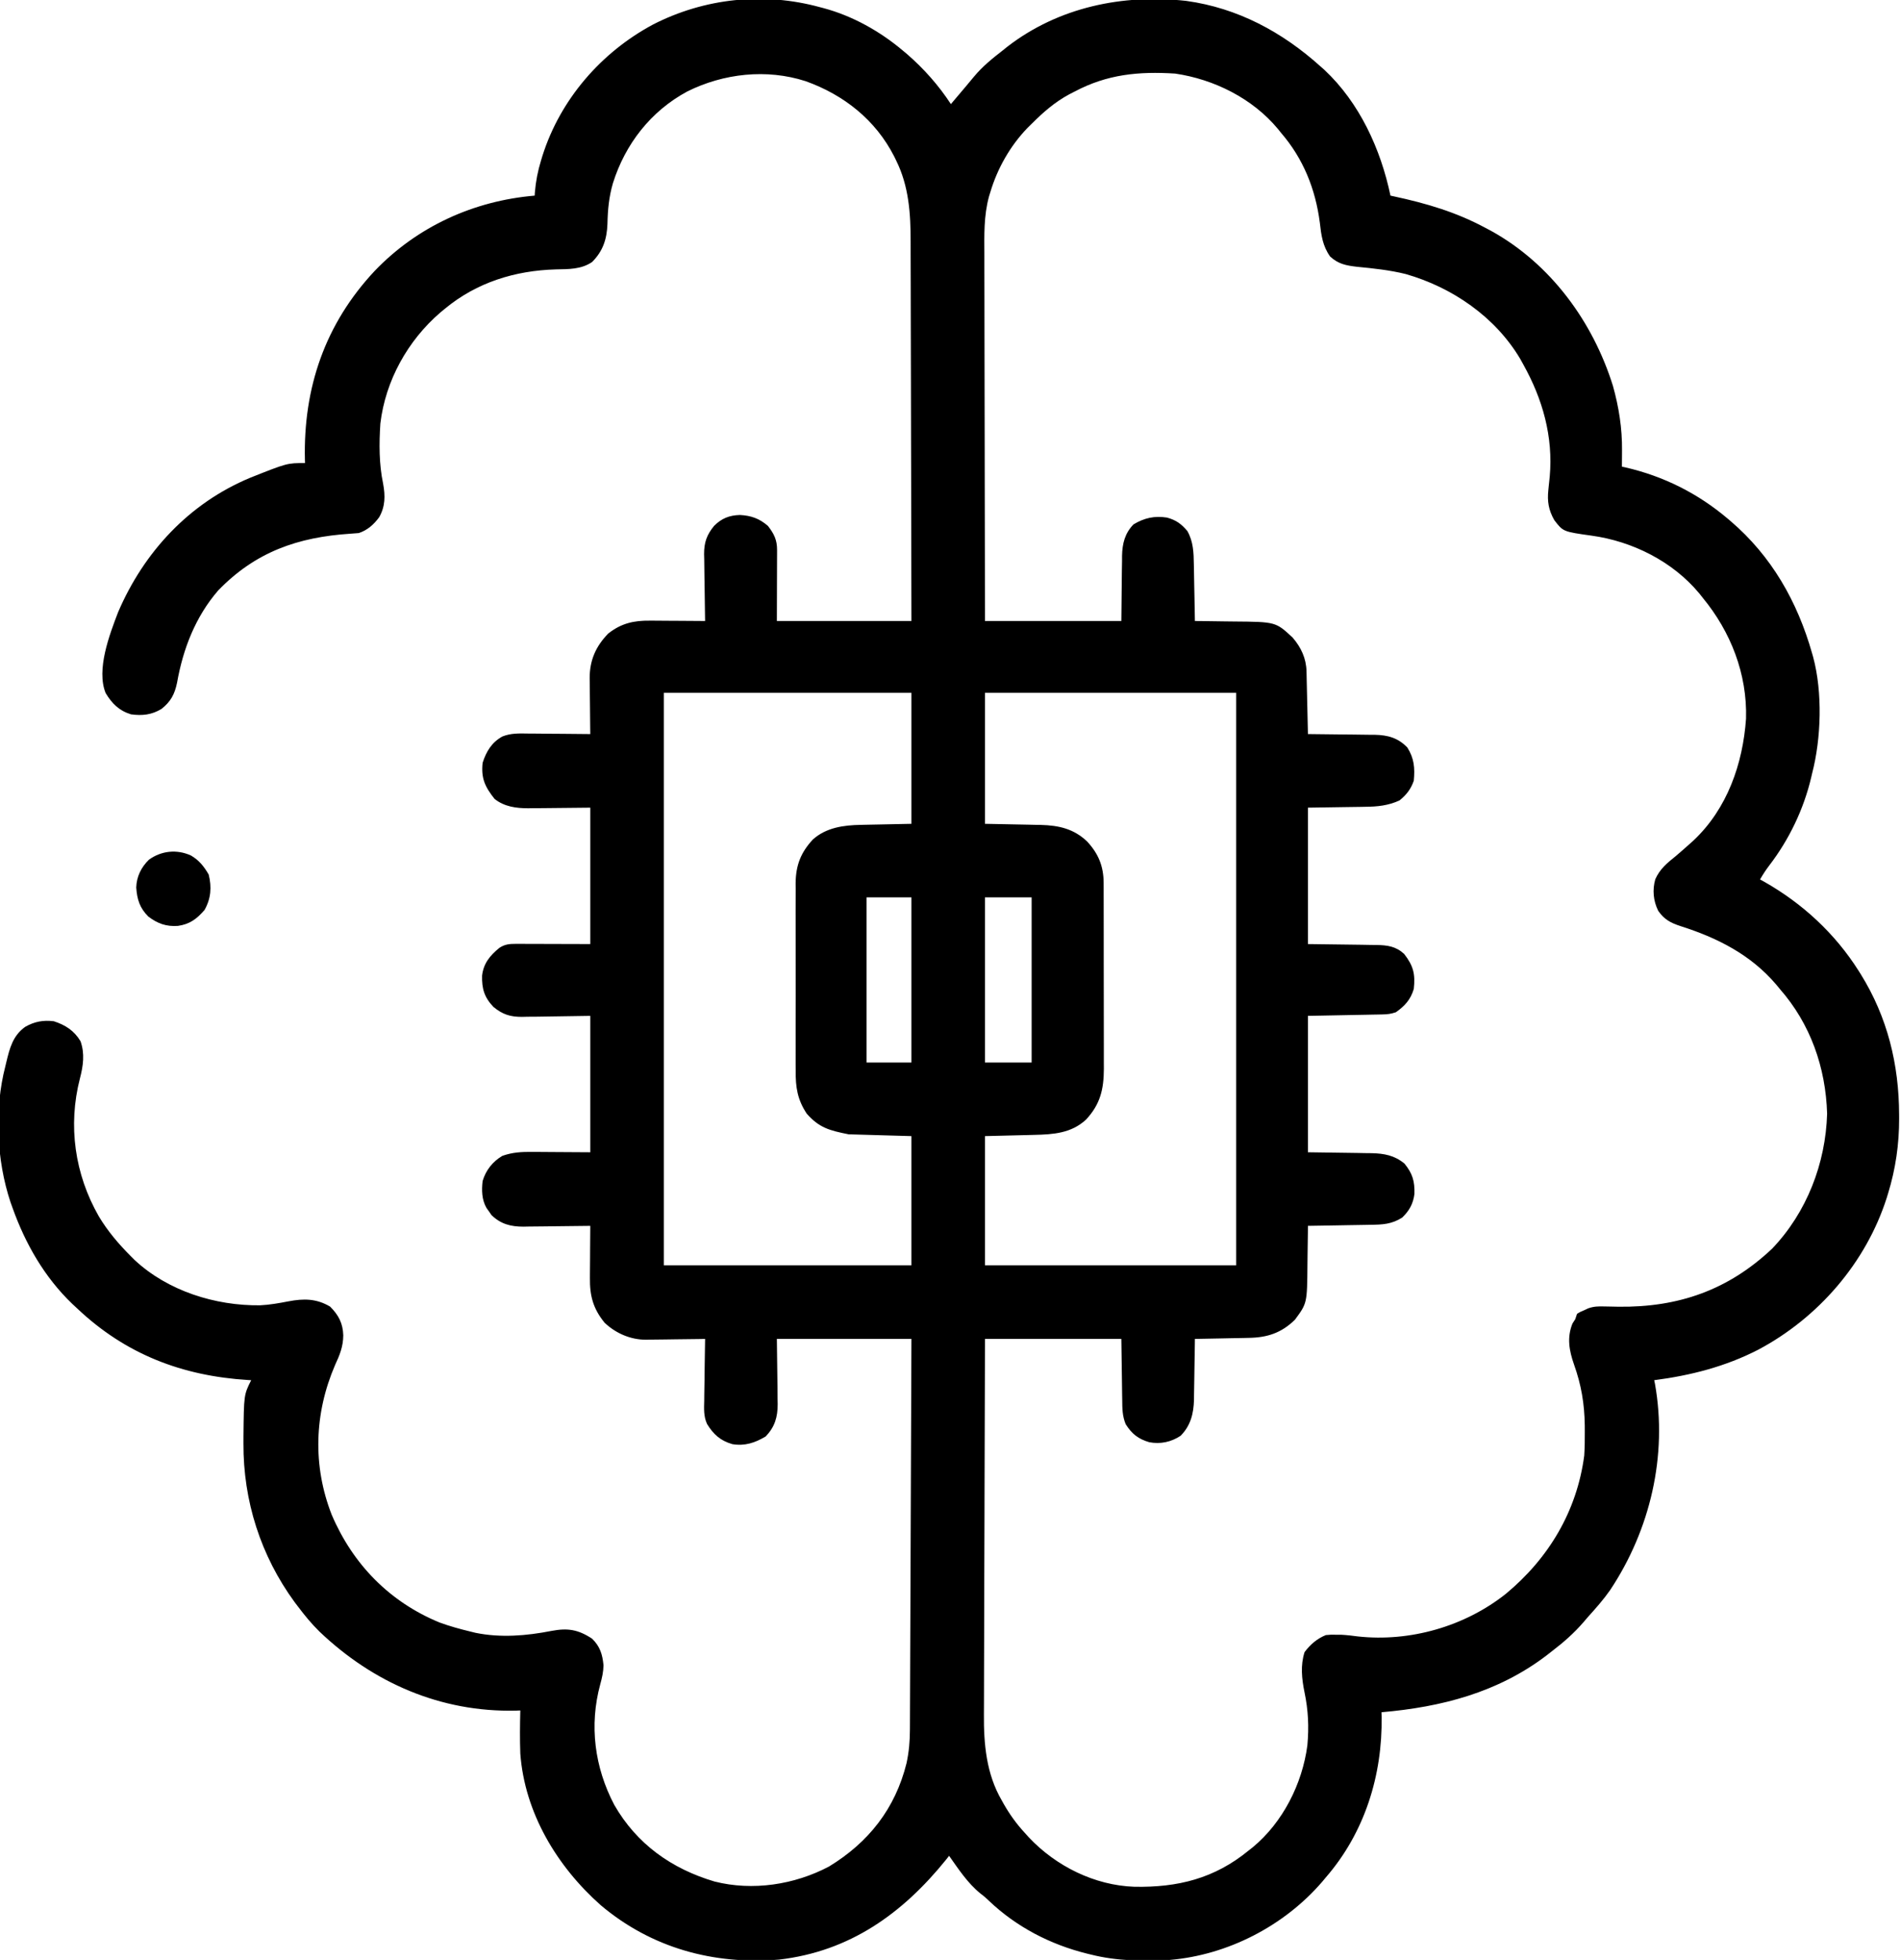 <svg xmlns="http://www.w3.org/2000/svg" width="1059" height="1092"><path d="M0 0 C0.657 0.171 1.314 0.343 1.99 0.519 C18.084 4.824 33.286 13.326 46 24 C46.857 24.718 47.714 25.436 48.598 26.176 C58.04 34.392 66.142 43.531 73 54 C73.713 53.154 74.426 52.309 75.16 51.438 C77.145 49.084 79.135 46.736 81.129 44.391 C82.738 42.497 84.33 40.596 85.902 38.672 C90.631 32.984 96.166 28.519 102 24 C103.23 23.012 103.23 23.012 104.484 22.004 C133.006 -0.007 168.877 -7.446 204.234 -3.496 C232.89 0.463 257.719 13.847 279 33 C280.071 33.946 280.071 33.946 281.164 34.91 C300.767 53.262 312.567 79.075 318 105 C318.588 105.125 319.176 105.251 319.781 105.38 C338.008 109.299 354.535 114.139 371 123 C372.051 123.556 373.101 124.111 374.184 124.684 C407.313 143.03 430.823 175.243 442 211 C445.317 222.905 447.186 234.636 447.062 247 C447.058 247.87 447.053 248.74 447.049 249.637 C447.037 251.758 447.019 253.879 447 256 C447.681 256.147 448.361 256.294 449.062 256.445 C470.323 261.365 489.354 270.898 506 285 C506.507 285.429 507.014 285.858 507.537 286.3 C530.455 305.892 544.808 331.179 553 360 C553.292 361.02 553.292 361.02 553.591 362.061 C558.887 381.721 558.114 407.419 553 427 C552.85 427.646 552.699 428.292 552.544 428.958 C548.406 446.726 540.19 463.811 529.094 478.258 C527.186 480.757 525.558 483.273 524 486 C524.727 486.401 525.454 486.802 526.203 487.215 C547.614 499.32 565.848 516.158 579 537 C579.375 537.594 579.75 538.188 580.137 538.799 C595.006 562.771 601.422 588.968 601.5 617 C601.505 617.722 601.509 618.444 601.514 619.188 C601.55 633.402 599.557 647.259 595.375 660.875 C595.123 661.7 594.87 662.524 594.61 663.374 C583.031 699.573 556.446 730.231 523 748 C504.667 757.431 485.361 762.347 465 765 C465.144 765.686 465.289 766.372 465.438 767.078 C472.523 807.034 462.745 848.418 440.432 881.952 C436.683 887.313 432.385 892.157 428 897 C427.239 897.892 426.479 898.784 425.695 899.703 C420.346 905.91 414.508 911.036 408 916 C406.986 916.791 405.971 917.583 404.926 918.398 C377.844 938.997 346.36 947.132 313 950 C313.035 951.22 313.035 951.22 313.07 952.465 C313.585 985.175 303.593 1017.094 282 1042 C281.326 1042.807 280.652 1043.614 279.957 1044.445 C258.831 1068.996 227.329 1085.294 195 1088 C180.144 1088.792 165.47 1088.655 151 1085 C149.97 1084.751 149.97 1084.751 148.919 1084.496 C128.378 1079.41 109.526 1069.63 94.148 1055.008 C91.985 1052.932 91.985 1052.932 89.434 1050.965 C82.336 1045.234 77.226 1037.385 72 1030 C71.46 1030.683 70.92 1031.366 70.363 1032.07 C46.075 1062.18 16.598 1083.261 -22.745 1087.817 C-59.355 1090.789 -93.875 1081.375 -122.184 1057.496 C-146.529 1035.919 -164.564 1006.082 -167 973 C-167.29 965 -167.197 957.001 -167 949 C-167.828 949.035 -168.655 949.07 -169.508 949.105 C-211.386 950.055 -249.012 933.605 -278.992 905.012 C-283.413 900.671 -287.28 895.948 -291 891 C-291.59 890.225 -292.181 889.451 -292.789 888.652 C-311.715 862.769 -321.447 832.24 -321.312 800.25 C-321.31 798.949 -321.308 797.648 -321.306 796.308 C-321.066 773.132 -321.066 773.132 -317 765 C-317.592 764.966 -318.184 764.931 -318.794 764.896 C-355.555 762.611 -387.073 750.494 -414 725 C-415.344 723.753 -415.344 723.753 -416.715 722.48 C-432.143 707.701 -442.857 689.026 -450 669 C-450.568 667.418 -450.568 667.418 -451.148 665.805 C-458.968 642.345 -460.233 614.002 -454 590 C-453.834 589.298 -453.667 588.597 -453.496 587.874 C-451.615 580.034 -449.853 573.055 -442.973 568.129 C-437.817 565.178 -432.912 564.265 -427 565 C-420.521 567.122 -415.672 570.214 -412.125 576.125 C-409.656 583.059 -410.622 589.842 -412.439 596.825 C-419.227 623.151 -415.356 650.237 -401.934 673.688 C-396.931 682.032 -390.864 689.136 -384 696 C-383.334 696.666 -382.667 697.333 -381.98 698.02 C-363.456 715.296 -337.005 723.555 -312.051 723.27 C-306.72 723.011 -301.487 722.075 -296.253 721.068 C-287.729 719.444 -280.64 719.464 -273 724 C-268.27 728.74 -265.874 733.296 -265.672 740.027 C-265.734 746.294 -267.639 750.95 -270.25 756.562 C-281.811 783.407 -282.844 812.523 -272.125 839.938 C-260.345 867.552 -239.856 888.556 -212 900 C-206.433 902.041 -200.76 903.609 -195 905 C-193.998 905.246 -192.997 905.492 -191.965 905.746 C-177.909 908.613 -163.584 907.411 -149.641 904.688 C-140.613 902.983 -134.812 903.876 -127 909 C-122.549 913.34 -121.226 917.706 -120.625 923.812 C-120.687 927.542 -121.446 930.843 -122.437 934.431 C-128.663 957.314 -125.609 980.713 -114.629 1001.609 C-102.117 1023.446 -82.651 1037.233 -58.75 1044.312 C-37.491 1049.696 -14.251 1046.12 5 1036 C27.157 1022.533 42.012 1003.639 48.273 978.375 C49.639 972.03 50.151 966.13 50.158 959.661 C50.166 958.263 50.166 958.263 50.173 956.836 C50.189 953.718 50.197 950.599 50.205 947.481 C50.215 945.244 50.225 943.006 50.235 940.769 C50.262 934.697 50.283 928.626 50.303 922.554 C50.325 916.208 50.353 909.861 50.379 903.515 C50.424 892.864 50.464 882.213 50.503 871.562 C50.542 860.593 50.583 849.624 50.628 838.655 C50.632 837.641 50.632 837.641 50.636 836.605 C50.65 833.212 50.663 829.818 50.677 826.424 C50.791 798.283 50.897 770.141 51 742 C26.25 742 1.5 742 -24 742 C-23.842 756.12 -23.842 756.12 -23.64 770.24 C-23.628 772.025 -23.618 773.809 -23.609 775.594 C-23.589 776.503 -23.568 777.412 -23.547 778.349 C-23.543 785.586 -25.153 790.99 -30.188 796.312 C-36.132 799.879 -41.852 801.781 -48.801 800.629 C-55.456 798.726 -59.362 795.187 -62.921 789.374 C-64.85 785.131 -64.614 780.961 -64.488 776.375 C-64.481 775.387 -64.474 774.4 -64.467 773.383 C-64.439 770.254 -64.376 767.128 -64.312 764 C-64.287 761.869 -64.265 759.737 -64.244 757.605 C-64.189 752.403 -64.106 747.202 -64 742 C-65.165 742.021 -66.329 742.042 -67.529 742.063 C-71.884 742.136 -76.24 742.182 -80.595 742.22 C-82.474 742.24 -84.353 742.267 -86.231 742.302 C-88.945 742.351 -91.657 742.373 -94.371 742.391 C-95.2 742.411 -96.028 742.432 -96.882 742.453 C-105.496 742.456 -113.71 738.944 -120 733 C-126.419 725.147 -128.324 717.941 -128.195 708.004 C-128.191 706.754 -128.191 706.754 -128.187 705.478 C-128.176 702.839 -128.151 700.201 -128.125 697.562 C-128.115 695.764 -128.106 693.965 -128.098 692.166 C-128.076 687.777 -128.041 683.389 -128 679 C-128.546 679.009 -129.092 679.018 -129.655 679.027 C-135.365 679.116 -141.076 679.176 -146.787 679.22 C-148.915 679.24 -151.043 679.267 -153.17 679.302 C-156.239 679.351 -159.306 679.373 -162.375 679.391 C-163.79 679.422 -163.79 679.422 -165.233 679.453 C-172.317 679.456 -177.879 678.032 -183.059 673 C-183.514 672.34 -183.969 671.68 -184.438 671 C-184.911 670.34 -185.384 669.68 -185.871 669 C-188.494 664.354 -188.601 659.209 -188 654 C-186.184 647.972 -182.424 643.207 -177 640 C-171.273 637.976 -166.171 637.734 -160.129 637.805 C-159.31 637.807 -158.492 637.809 -157.648 637.811 C-154.62 637.821 -151.591 637.849 -148.562 637.875 C-138.384 637.937 -138.384 637.937 -128 638 C-128 612.92 -128 587.84 -128 562 C-142.779 562.197 -142.779 562.197 -157.557 562.45 C-159.423 562.465 -161.29 562.478 -163.156 562.488 C-164.109 562.514 -165.061 562.539 -166.042 562.566 C-172.635 562.57 -176.886 561.22 -182 557 C-187.081 551.652 -188.492 546.814 -188.309 539.559 C-187.481 532.696 -183.9 528.393 -178.684 524.129 C-175.638 522.087 -172.99 521.877 -169.437 521.886 C-168.503 521.887 -167.57 521.887 -166.608 521.887 C-165.141 521.895 -165.141 521.895 -163.645 521.902 C-162.293 521.904 -162.293 521.904 -160.913 521.905 C-157.546 521.911 -154.179 521.925 -150.812 521.938 C-143.284 521.958 -135.756 521.979 -128 522 C-128 496.92 -128 471.84 -128 446 C-141.417 446.118 -141.417 446.118 -154.834 446.27 C-156.534 446.279 -158.234 446.287 -159.934 446.293 C-160.794 446.308 -161.655 446.324 -162.542 446.339 C-169.311 446.342 -175.916 445.461 -181.34 441.133 C-186.638 434.475 -188.951 429.629 -188 421 C-185.96 414.665 -182.926 409.606 -176.986 406.346 C-172.232 404.43 -167.53 404.624 -162.473 404.707 C-161.484 404.711 -160.495 404.716 -159.476 404.72 C-156.338 404.737 -153.2 404.774 -150.062 404.812 C-147.926 404.828 -145.79 404.841 -143.654 404.854 C-138.436 404.886 -133.218 404.937 -128 405 C-128.016 403.896 -128.031 402.792 -128.048 401.655 C-128.102 397.523 -128.136 393.391 -128.165 389.259 C-128.18 387.477 -128.2 385.696 -128.226 383.914 C-128.263 381.34 -128.28 378.766 -128.293 376.191 C-128.316 375.014 -128.316 375.014 -128.34 373.813 C-128.343 363.875 -124.923 356.102 -118 349 C-110.769 343.263 -103.724 341.694 -94.664 341.805 C-93.345 341.809 -93.345 341.809 -91.999 341.813 C-89.208 341.824 -86.416 341.849 -83.625 341.875 C-81.725 341.885 -79.826 341.894 -77.926 341.902 C-73.284 341.924 -68.642 341.959 -64 342 C-64.011 341.454 -64.022 340.908 -64.034 340.345 C-64.145 334.635 -64.22 328.925 -64.275 323.213 C-64.3 321.085 -64.334 318.957 -64.377 316.83 C-64.438 313.761 -64.466 310.694 -64.488 307.625 C-64.514 306.682 -64.54 305.739 -64.566 304.767 C-64.569 298.239 -63.133 294.08 -59 289 C-54.827 284.827 -50.538 283.104 -44.609 282.93 C-38.377 283.255 -33.741 284.894 -29 289 C-25.576 293.389 -23.871 296.828 -23.886 302.38 C-23.887 303.273 -23.887 304.166 -23.887 305.086 C-23.892 306.02 -23.897 306.955 -23.902 307.918 C-23.903 308.78 -23.904 309.642 -23.905 310.53 C-23.911 313.749 -23.925 316.968 -23.938 320.188 C-23.958 327.386 -23.979 334.584 -24 342 C0.75 342 25.5 342 51 342 C50.961 312.861 50.907 283.723 50.822 254.584 C50.812 251.136 50.802 247.688 50.792 244.24 C50.791 243.554 50.789 242.867 50.787 242.16 C50.756 231.078 50.739 219.996 50.727 208.915 C50.714 197.525 50.686 186.136 50.645 174.746 C50.623 168.357 50.607 161.967 50.608 155.578 C50.609 149.552 50.591 143.527 50.559 137.502 C50.55 135.301 50.549 133.101 50.554 130.9 C50.589 115.105 49.614 99.719 42.438 85.312 C41.933 84.274 41.933 84.274 41.417 83.215 C31.034 62.812 13.354 48.854 -7.98 41.227 C-29.7 34.213 -53.744 36.886 -74 47 C-94.243 57.909 -108.494 76.211 -115.375 98.062 C-117.607 105.759 -118.253 112.811 -118.43 120.787 C-118.754 129.257 -120.917 135.917 -127 142 C-133.136 146.138 -140.033 145.939 -147.203 146.102 C-169.902 146.73 -191.319 153.354 -209 168 C-210.274 169.048 -210.274 169.048 -211.574 170.117 C-229.745 185.755 -242.168 208.084 -245 232 C-245.73 243.243 -245.769 254.456 -243.461 265.511 C-242.218 272.224 -242.233 278.148 -245.656 284.176 C-248.66 288.253 -252.185 291.395 -257 293 C-258.549 293.157 -260.102 293.272 -261.656 293.359 C-290.957 295.272 -314.556 303.455 -335.398 324.988 C-348.063 339.65 -354.96 357.452 -358.312 376.375 C-359.652 382.826 -361.814 386.892 -367 391 C-372.464 394.299 -377.762 394.87 -384 394 C-390.66 391.946 -394.522 388.071 -398.105 382.184 C-403.457 369.121 -395.931 349.509 -391.188 337.125 C-376.821 303.542 -351.498 276.281 -317.468 262.157 C-296.965 254 -296.965 254 -287 254 C-287.024 253.15 -287.024 253.15 -287.048 252.282 C-288.005 212.143 -275.864 176.542 -248.227 147.008 C-224.511 122.243 -193.033 107.886 -159 105 C-158.958 104.39 -158.915 103.78 -158.871 103.151 C-158.36 96.973 -157.248 91.297 -155.438 85.375 C-155.176 84.514 -154.914 83.653 -154.644 82.766 C-144.674 51.358 -121.965 25.189 -93.097 9.699 C-64.321 -5.065 -31.252 -8.555 0 0 Z M142 47 C140.995 47.513 139.989 48.026 138.953 48.555 C130.823 52.957 124.492 58.517 118 65 C116.793 66.189 116.793 66.189 115.562 67.402 C106.019 77.36 98.942 89.793 95 103 C94.753 103.796 94.506 104.592 94.251 105.413 C91.288 116.283 91.6 127.036 91.659 138.222 C91.66 140.45 91.66 142.679 91.658 144.907 C91.657 150.923 91.675 156.938 91.696 162.954 C91.715 169.253 91.716 175.553 91.72 181.852 C91.728 192.414 91.747 202.976 91.774 213.538 C91.801 224.411 91.822 235.284 91.835 246.156 C91.836 246.828 91.837 247.5 91.838 248.192 C91.842 251.562 91.845 254.932 91.849 258.301 C91.88 286.201 91.935 314.1 92 342 C117.08 342 142.16 342 168 342 C168.17 327.88 168.17 327.88 168.298 313.76 C168.327 311.975 168.358 310.191 168.391 308.406 C168.392 307.497 168.393 306.588 168.394 305.651 C168.545 298.853 169.934 293.153 174.789 288.16 C180.807 284.562 186.445 283.296 193.426 284.375 C198.452 285.727 201.493 287.924 204.809 291.891 C208.164 297.832 208.325 304 208.414 310.652 C208.433 311.552 208.453 312.453 208.473 313.38 C208.532 316.232 208.579 319.085 208.625 321.938 C208.663 323.881 208.702 325.824 208.742 327.768 C208.838 332.512 208.922 337.256 209 342 C210.129 342.009 211.258 342.019 212.421 342.028 C216.652 342.069 220.883 342.134 225.113 342.208 C226.936 342.236 228.76 342.257 230.583 342.271 C254.037 342.464 254.037 342.464 263.465 351.223 C268.166 356.666 271.042 362.833 271.205 370.034 C271.225 370.815 271.245 371.595 271.266 372.399 C271.282 373.232 271.299 374.064 271.316 374.922 C271.337 375.782 271.358 376.642 271.379 377.528 C271.445 380.269 271.504 383.009 271.562 385.75 C271.606 387.611 271.649 389.471 271.693 391.332 C271.8 395.888 271.902 400.444 272 405 C272.546 405.004 273.092 405.007 273.655 405.011 C279.366 405.053 285.076 405.122 290.787 405.208 C292.914 405.236 295.042 405.257 297.17 405.271 C300.239 405.293 303.307 405.339 306.375 405.391 C307.318 405.392 308.261 405.393 309.233 405.394 C316.553 405.555 322.174 407.099 327.375 412.438 C331.233 418.521 331.667 423.929 331 431 C329.334 435.735 326.908 438.857 323 442 C316.747 444.85 310.726 445.462 303.934 445.512 C303.117 445.528 302.3 445.545 301.459 445.562 C298.452 445.619 295.445 445.652 292.438 445.688 C282.321 445.842 282.321 445.842 272 446 C272 471.08 272 496.16 272 522 C286.868 522.21 286.868 522.21 301.737 522.388 C303.608 522.42 305.48 522.454 307.352 522.488 C308.314 522.495 309.277 522.501 310.268 522.507 C316.292 522.636 320.959 523.232 325.609 527.465 C330.735 534.083 331.926 538.645 331 547 C329.239 552.943 325.999 556.49 321 560 C318.186 560.938 316.357 561.149 313.437 561.205 C312.503 561.226 311.57 561.246 310.608 561.266 C309.63 561.283 308.652 561.299 307.645 561.316 C306.743 561.335 305.842 561.354 304.913 561.373 C301.547 561.441 298.18 561.501 294.812 561.562 C287.284 561.707 279.756 561.851 272 562 C272 587.08 272 612.16 272 638 C285.791 638.21 285.791 638.21 299.582 638.388 C301.326 638.42 303.069 638.454 304.812 638.488 C305.7 638.495 306.588 638.501 307.502 638.507 C314.514 638.668 320.238 639.729 325.812 644.312 C330.328 649.86 331.563 654.167 331.352 661.246 C330.649 666.749 328.501 670.538 324.562 674.375 C318.611 678.149 313.561 678.331 306.668 678.414 C305.18 678.443 305.18 678.443 303.663 678.473 C300.504 678.532 297.346 678.579 294.188 678.625 C292.042 678.663 289.897 678.702 287.752 678.742 C282.501 678.838 277.251 678.923 272 679 C271.986 680.694 271.986 680.694 271.972 682.421 C271.931 686.652 271.866 690.883 271.792 695.113 C271.764 696.936 271.743 698.76 271.729 700.583 C271.552 722.11 271.552 722.11 264.75 731.312 C257.178 738.712 249.304 741.268 238.883 741.414 C238.026 741.433 237.169 741.453 236.285 741.473 C233.565 741.532 230.845 741.579 228.125 741.625 C226.273 741.663 224.422 741.702 222.57 741.742 C218.047 741.838 213.524 741.922 209 742 C208.985 743.2 208.971 744.4 208.956 745.637 C208.898 750.117 208.82 754.597 208.738 759.078 C208.704 761.011 208.676 762.945 208.654 764.879 C208.62 767.67 208.567 770.46 208.512 773.25 C208.505 774.106 208.499 774.961 208.492 775.843 C208.307 783.534 206.624 790.376 201 796 C195.664 799.475 189.865 800.704 183.598 799.562 C177.438 797.759 173.866 794.949 170.399 789.47 C168.531 784.837 168.522 780.741 168.488 775.789 C168.472 774.93 168.455 774.071 168.438 773.186 C168.38 769.999 168.348 766.812 168.312 763.625 C168.209 756.489 168.106 749.352 168 742 C142.92 742 117.84 742 92 742 C91.89 770.85 91.797 799.7 91.745 828.549 C91.738 831.965 91.732 835.38 91.725 838.796 C91.724 839.476 91.723 840.155 91.721 840.856 C91.7 851.826 91.66 862.797 91.614 873.768 C91.567 885.046 91.54 896.325 91.53 907.604 C91.523 913.93 91.508 920.255 91.471 926.581 C91.437 932.549 91.427 938.517 91.434 944.485 C91.433 946.662 91.423 948.839 91.404 951.016 C91.263 967.675 92.742 984.343 101.312 999.062 C101.894 1000.105 101.894 1000.105 102.487 1001.168 C105.781 1006.93 109.499 1012.113 114 1017 C114.81 1017.901 115.619 1018.802 116.453 1019.73 C131.572 1035.756 153.037 1046.458 175.238 1047.238 C199.453 1047.686 219.944 1042.658 239 1027 C239.764 1026.398 240.529 1025.796 241.316 1025.176 C258.041 1011.301 268.854 989.858 271.684 968.473 C272.623 958.166 272.191 948.885 270.081 938.812 C268.56 931.337 267.763 923.847 270.125 916.5 C273.272 912.304 277.082 908.976 282 907 C284.734 906.77 284.734 906.77 287.75 906.812 C288.735 906.819 289.72 906.825 290.734 906.832 C293.807 906.99 296.805 907.365 299.853 907.766 C328.88 910.925 359.356 902.221 382.252 884.072 C406.163 864.289 421.92 838 426 807 C426.287 802.6 426.334 798.221 426.312 793.812 C426.308 792.624 426.303 791.436 426.298 790.212 C426.137 778.161 424.359 767.61 420.312 756.25 C417.59 748.46 416.281 741.26 419.438 733.438 C419.953 732.633 420.469 731.829 421 731 C421.33 730.01 421.66 729.02 422 728 C423.75 726.938 423.75 726.938 426 726 C426.74 725.653 427.48 725.305 428.242 724.947 C431.474 723.837 433.97 723.819 437.383 723.91 C438.623 723.933 439.864 723.955 441.142 723.978 C442.456 724.006 443.771 724.034 445.125 724.062 C478.545 724.452 506.277 714.786 530.75 691.688 C550.021 671.523 560.563 644.248 561.375 616.5 C560.591 590.726 552.088 566.444 535 547 C533.989 545.774 533.989 545.774 532.957 544.523 C518.806 527.872 500.03 518.438 479.5 511.938 C474.046 510.141 470.594 508.277 467.25 503.5 C464.508 498.016 463.898 491.804 465.613 485.883 C468.129 480.187 472.22 476.821 477 473 C479.703 470.706 482.363 468.369 485 466 C485.648 465.419 486.297 464.837 486.965 464.238 C505.737 446.507 514.398 421.632 516.184 396.406 C516.888 371.541 507.692 348.003 492 329 C491.376 328.212 490.752 327.425 490.109 326.613 C475.278 308.76 452.793 297.559 430.062 294.438 C414.224 292.222 414.224 292.222 409.297 285.77 C406.125 280.15 405.324 275.343 406 269 C406.08 268.209 406.16 267.417 406.242 266.602 C406.417 264.927 406.592 263.252 406.77 261.578 C408.767 239.238 402.798 218.328 392 199 C391.456 198.014 390.912 197.028 390.352 196.012 C376.414 172.521 352.443 156.108 326.5 148.688 C317.558 146.476 308.502 145.53 299.348 144.648 C293.268 143.938 288.942 143.133 284.367 138.926 C280.175 133.021 279.41 127.013 278.625 120 C276.201 101.321 269.396 84.352 257 70 C256.42 69.277 255.84 68.554 255.242 67.809 C241.15 50.856 219.672 40.167 198 37 C177.693 35.715 160.142 37.371 142 47 Z M-87 382 C-87 487.27 -87 592.54 -87 701 C-41.46 701 4.08 701 51 701 C51 677.24 51 653.48 51 629 C33.675 628.505 33.675 628.505 16 628 C5.319 625.864 -0.393 624.385 -7.359 616.488 C-12.54 608.631 -13.584 601.879 -13.518 592.555 C-13.525 591.339 -13.532 590.123 -13.539 588.87 C-13.553 585.56 -13.55 582.251 -13.537 578.941 C-13.527 575.462 -13.537 571.983 -13.543 568.503 C-13.55 562.663 -13.541 556.823 -13.521 550.982 C-13.5 544.249 -13.507 537.517 -13.529 530.784 C-13.547 524.982 -13.549 519.181 -13.539 513.379 C-13.533 509.923 -13.532 506.467 -13.545 503.011 C-13.559 499.156 -13.54 495.301 -13.518 491.445 C-13.526 490.314 -13.534 489.182 -13.542 488.016 C-13.437 478.126 -10.675 470.97 -3.918 463.723 C3.488 457.07 13.275 455.73 22.875 455.586 C23.594 455.568 24.314 455.551 25.055 455.532 C27.703 455.47 30.351 455.423 33 455.375 C41.91 455.189 41.91 455.189 51 455 C51 430.91 51 406.82 51 382 C5.46 382 -40.08 382 -87 382 Z M92 382 C92 406.09 92 430.18 92 455 C104.1 455.249 104.1 455.249 116.201 455.478 C117.737 455.513 119.273 455.549 120.809 455.586 C121.583 455.597 122.357 455.609 123.155 455.62 C133.196 455.882 141.538 457.79 148.949 464.859 C155.241 471.665 158.115 478.653 158.134 487.982 C158.14 489.45 158.14 489.45 158.147 490.947 C158.146 492.54 158.146 492.54 158.145 494.165 C158.149 495.292 158.152 496.42 158.155 497.582 C158.165 501.31 158.167 505.038 158.168 508.766 C158.171 511.36 158.175 513.955 158.178 516.549 C158.184 521.99 158.186 527.43 158.185 532.871 C158.185 539.142 158.195 545.414 158.211 551.685 C158.226 557.735 158.229 563.785 158.229 569.836 C158.23 572.401 158.234 574.967 158.242 577.533 C158.252 581.128 158.249 584.723 158.243 588.317 C158.249 589.371 158.254 590.425 158.26 591.511 C158.212 602.929 156.254 611.277 148.332 619.793 C140.143 627.382 130.169 628.078 119.441 628.316 C118.741 628.335 118.04 628.354 117.318 628.373 C114.733 628.441 112.148 628.501 109.562 628.562 C103.767 628.707 97.971 628.851 92 629 C92 652.76 92 676.52 92 701 C138.2 701 184.4 701 232 701 C232 595.73 232 490.46 232 382 C185.8 382 139.6 382 92 382 Z M26 496 C26 526.36 26 556.72 26 588 C34.25 588 42.5 588 51 588 C51 557.64 51 527.28 51 496 C42.75 496 34.5 496 26 496 Z M92 496 C92 526.36 92 556.72 92 588 C100.58 588 109.16 588 118 588 C118 557.64 118 527.28 118 496 C109.42 496 100.84 496 92 496 Z " fill="#000000" transform="translate(457,4)"></path><path d="M0 0 C4.575 2.653 7.276 6.062 9.938 10.625 C11.687 17.625 11.223 24.047 7.625 30.375 C3.288 35.397 -0.592 38.302 -7.188 39.25 C-13.689 39.714 -18.53 37.978 -23.688 34.062 C-28.513 29.237 -29.95 24.569 -30.441 17.902 C-30.283 11.857 -27.687 6.571 -23.375 2.375 C-16.425 -2.648 -7.864 -3.531 0 0 Z " fill="#000000" transform="translate(106.375,476.625)"></path></svg>